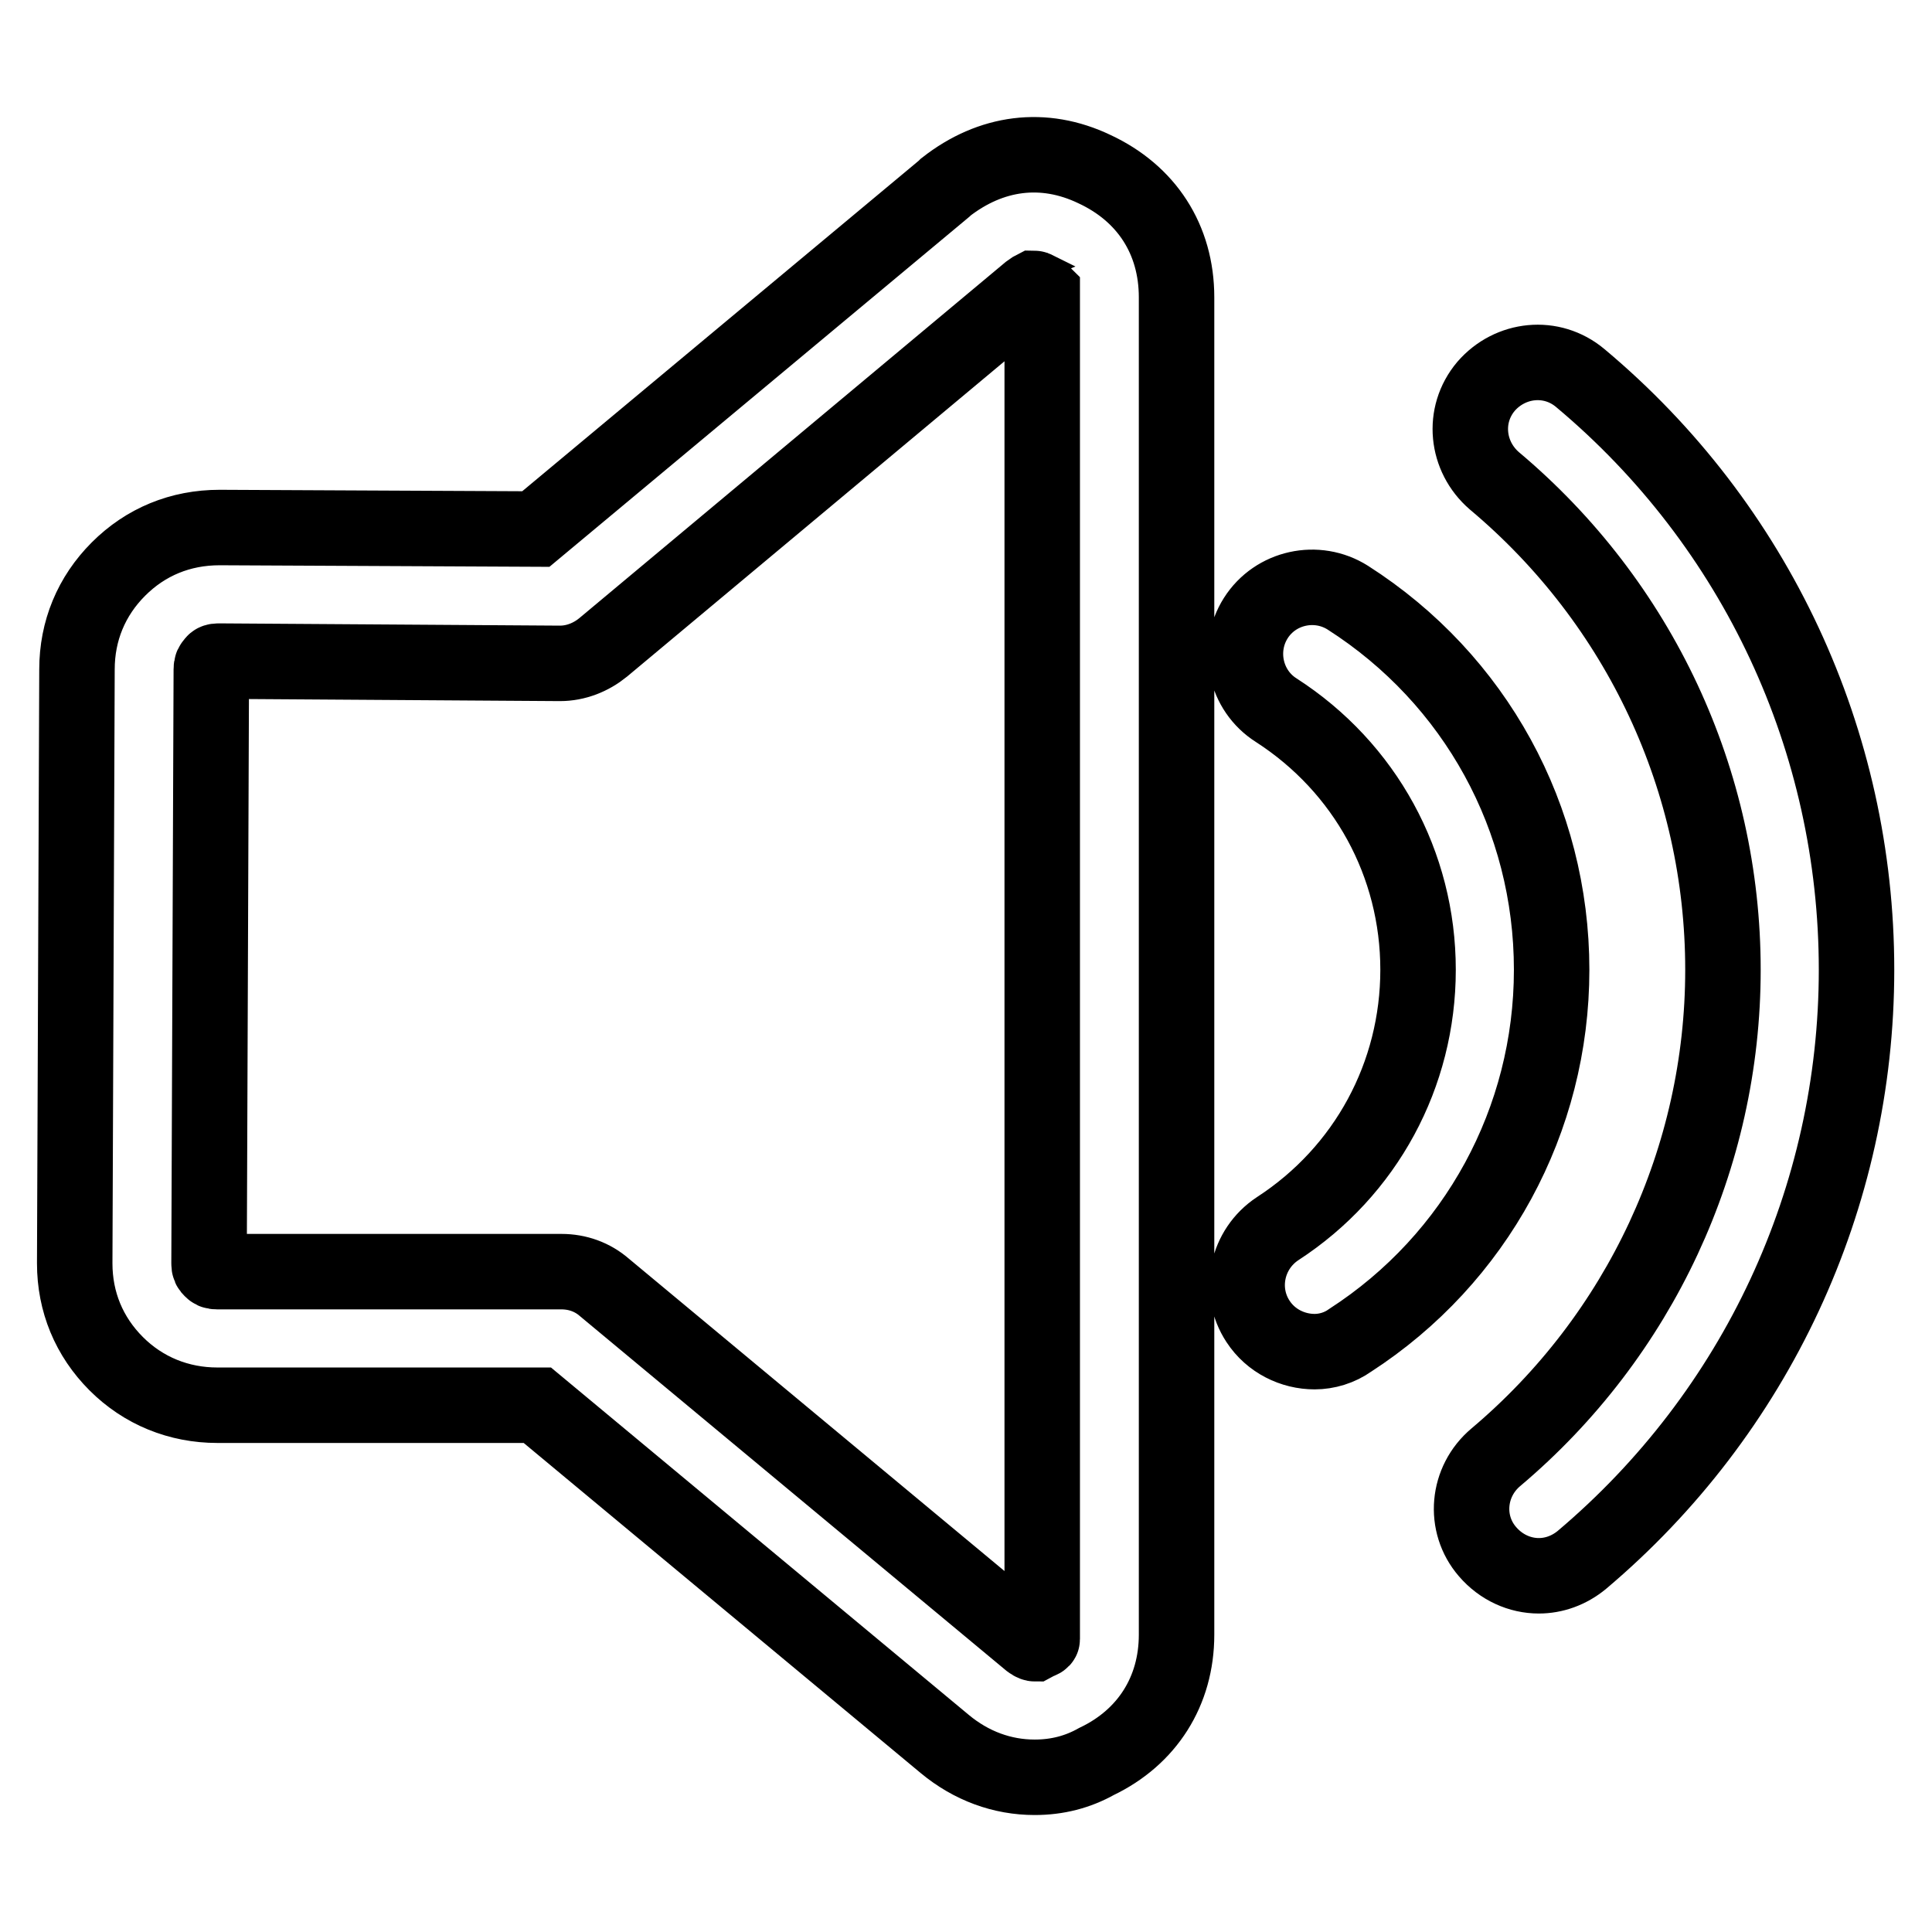 <?xml version="1.0" encoding="utf-8"?>
<!-- Svg Vector Icons : http://www.onlinewebfonts.com/icon -->
<!DOCTYPE svg PUBLIC "-//W3C//DTD SVG 1.1//EN" "http://www.w3.org/Graphics/SVG/1.1/DTD/svg11.dtd">
<svg version="1.1" xmlns="http://www.w3.org/2000/svg" xmlns:xlink="http://www.w3.org/1999/xlink" x="0px" y="0px" viewBox="0 0 256 256" enable-background="new 0 0 256 256" xml:space="preserve">
<g> <path stroke-width="10" fill-opacity="0" stroke="#000000"  d="M137.1,235.5c-4.3,0-8.4-1.5-11.9-4.4l-54-44.9H28.8c-5.1,0-9.8-1.9-13.4-5.5c-3.6-3.6-5.5-8.2-5.5-13.3 l0.3-78.7c0-5.1,1.9-9.7,5.5-13.3c3.6-3.6,8.2-5.5,13.4-5.5L71,70.1L125.1,25c0.1-0.1,0.1-0.1,0.2-0.2c6-4.7,13-5.6,19.7-2.4 c6.9,3.2,10.9,9.3,10.9,17v177.2c0,7.5-3.9,13.6-10.6,16.8C142.8,234.8,140.1,235.5,137.1,235.5z M29,87.6c-0.5,0-0.6,0.1-0.7,0.3 c-0.2,0.2-0.3,0.3-0.3,0.8l-0.3,78.7c0,0.5,0.1,0.6,0.3,0.8c0.2,0.2,0.3,0.3,0.8,0.3h45.6c2.1,0,4.1,0.7,5.7,2.1l56.4,46.9 c0.4,0.3,0.6,0.3,0.6,0.3c0.2-0.1,0.3-0.2,0.5-0.3c0.3-0.1,0.5-0.2,0.5-0.3c0-0.1,0-0.3,0-0.6V39.4c0-0.3,0-0.5,0-0.6 c-0.1-0.1-0.3-0.2-0.5-0.3c0,0-0.1,0-0.1-0.1c-0.4-0.2-0.5-0.2-0.5-0.2c0,0-0.2,0.1-0.6,0.4L79.9,85.8c-1.6,1.3-3.6,2.1-5.7,2.1 L29,87.6z M203.9,208.8c-2.5,0-5-1.1-6.8-3.2c-3.2-3.7-2.7-9.3,1.1-12.5c19.1-16.1,30.1-39.7,30.1-64.6c0-25-11-48.6-30.3-64.8 c-3.7-3.2-4.3-8.7-1.1-12.5c3.2-3.7,8.7-4.3,12.5-1.1c23.3,19.5,36.6,48.1,36.6,78.4c0,30.2-13.3,58.7-36.4,78.2 C207.9,208.1,205.9,208.8,203.9,208.8L203.9,208.8z M174.2,179.1c-2.9,0-5.8-1.4-7.5-4c-2.7-4.1-1.5-9.6,2.6-12.3 c11.7-7.6,18.6-20.4,18.6-34.3c0-14-7-26.8-18.8-34.4c-4.1-2.6-5.3-8.1-2.7-12.2c2.6-4.1,8.1-5.3,12.2-2.7 c16.9,10.8,27,29.2,27,49.3c0,19.9-10,38.3-26.7,49.1C177.5,178.6,175.8,179.1,174.2,179.1L174.2,179.1z"/></g>
</svg>